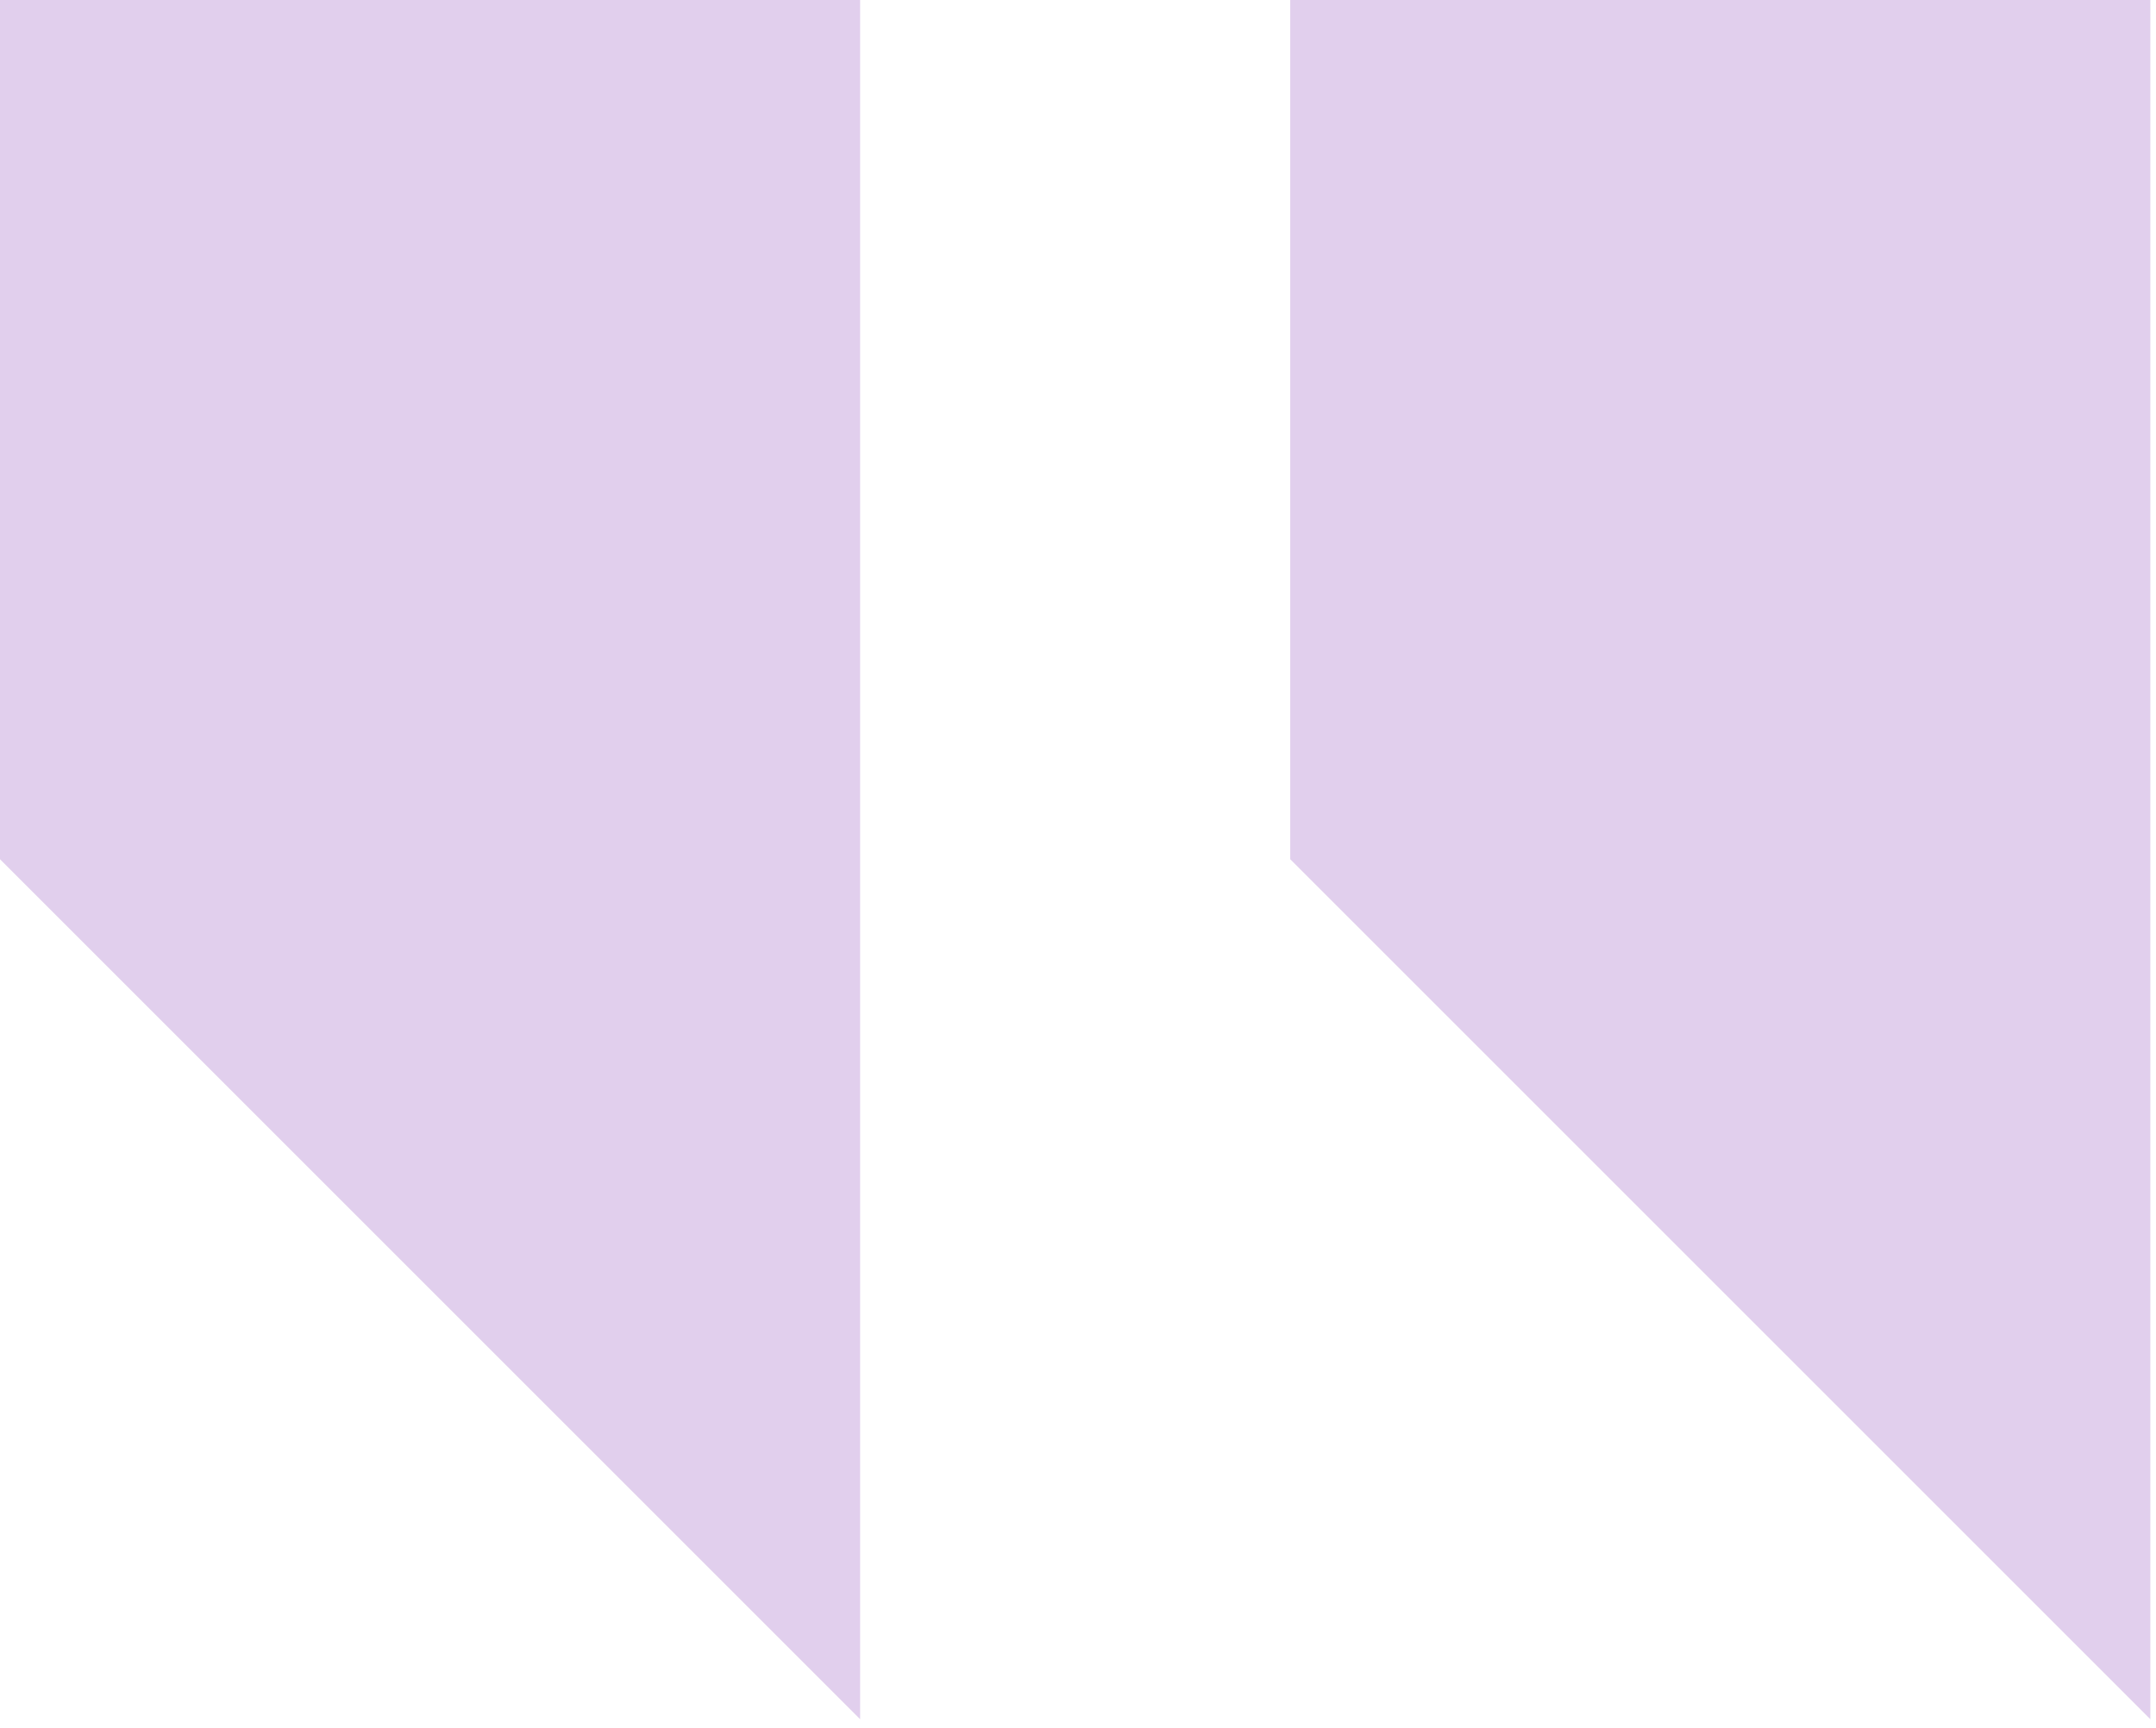 <svg width="227" height="182" viewBox="0 0 227 182" fill="none" xmlns="http://www.w3.org/2000/svg">
<path d="M226.403 -0.001L226.403 181.039L135.844 90.48L135.844 -0.001L226.403 -0.001Z" fill="#E1CFED"/>
<path d="M90.56 -0.001L90.56 181.039L8.10773e-06 90.48L1.62084e-05 -0.001L90.56 -0.001Z" fill="#E1CFED"/>
</svg>
